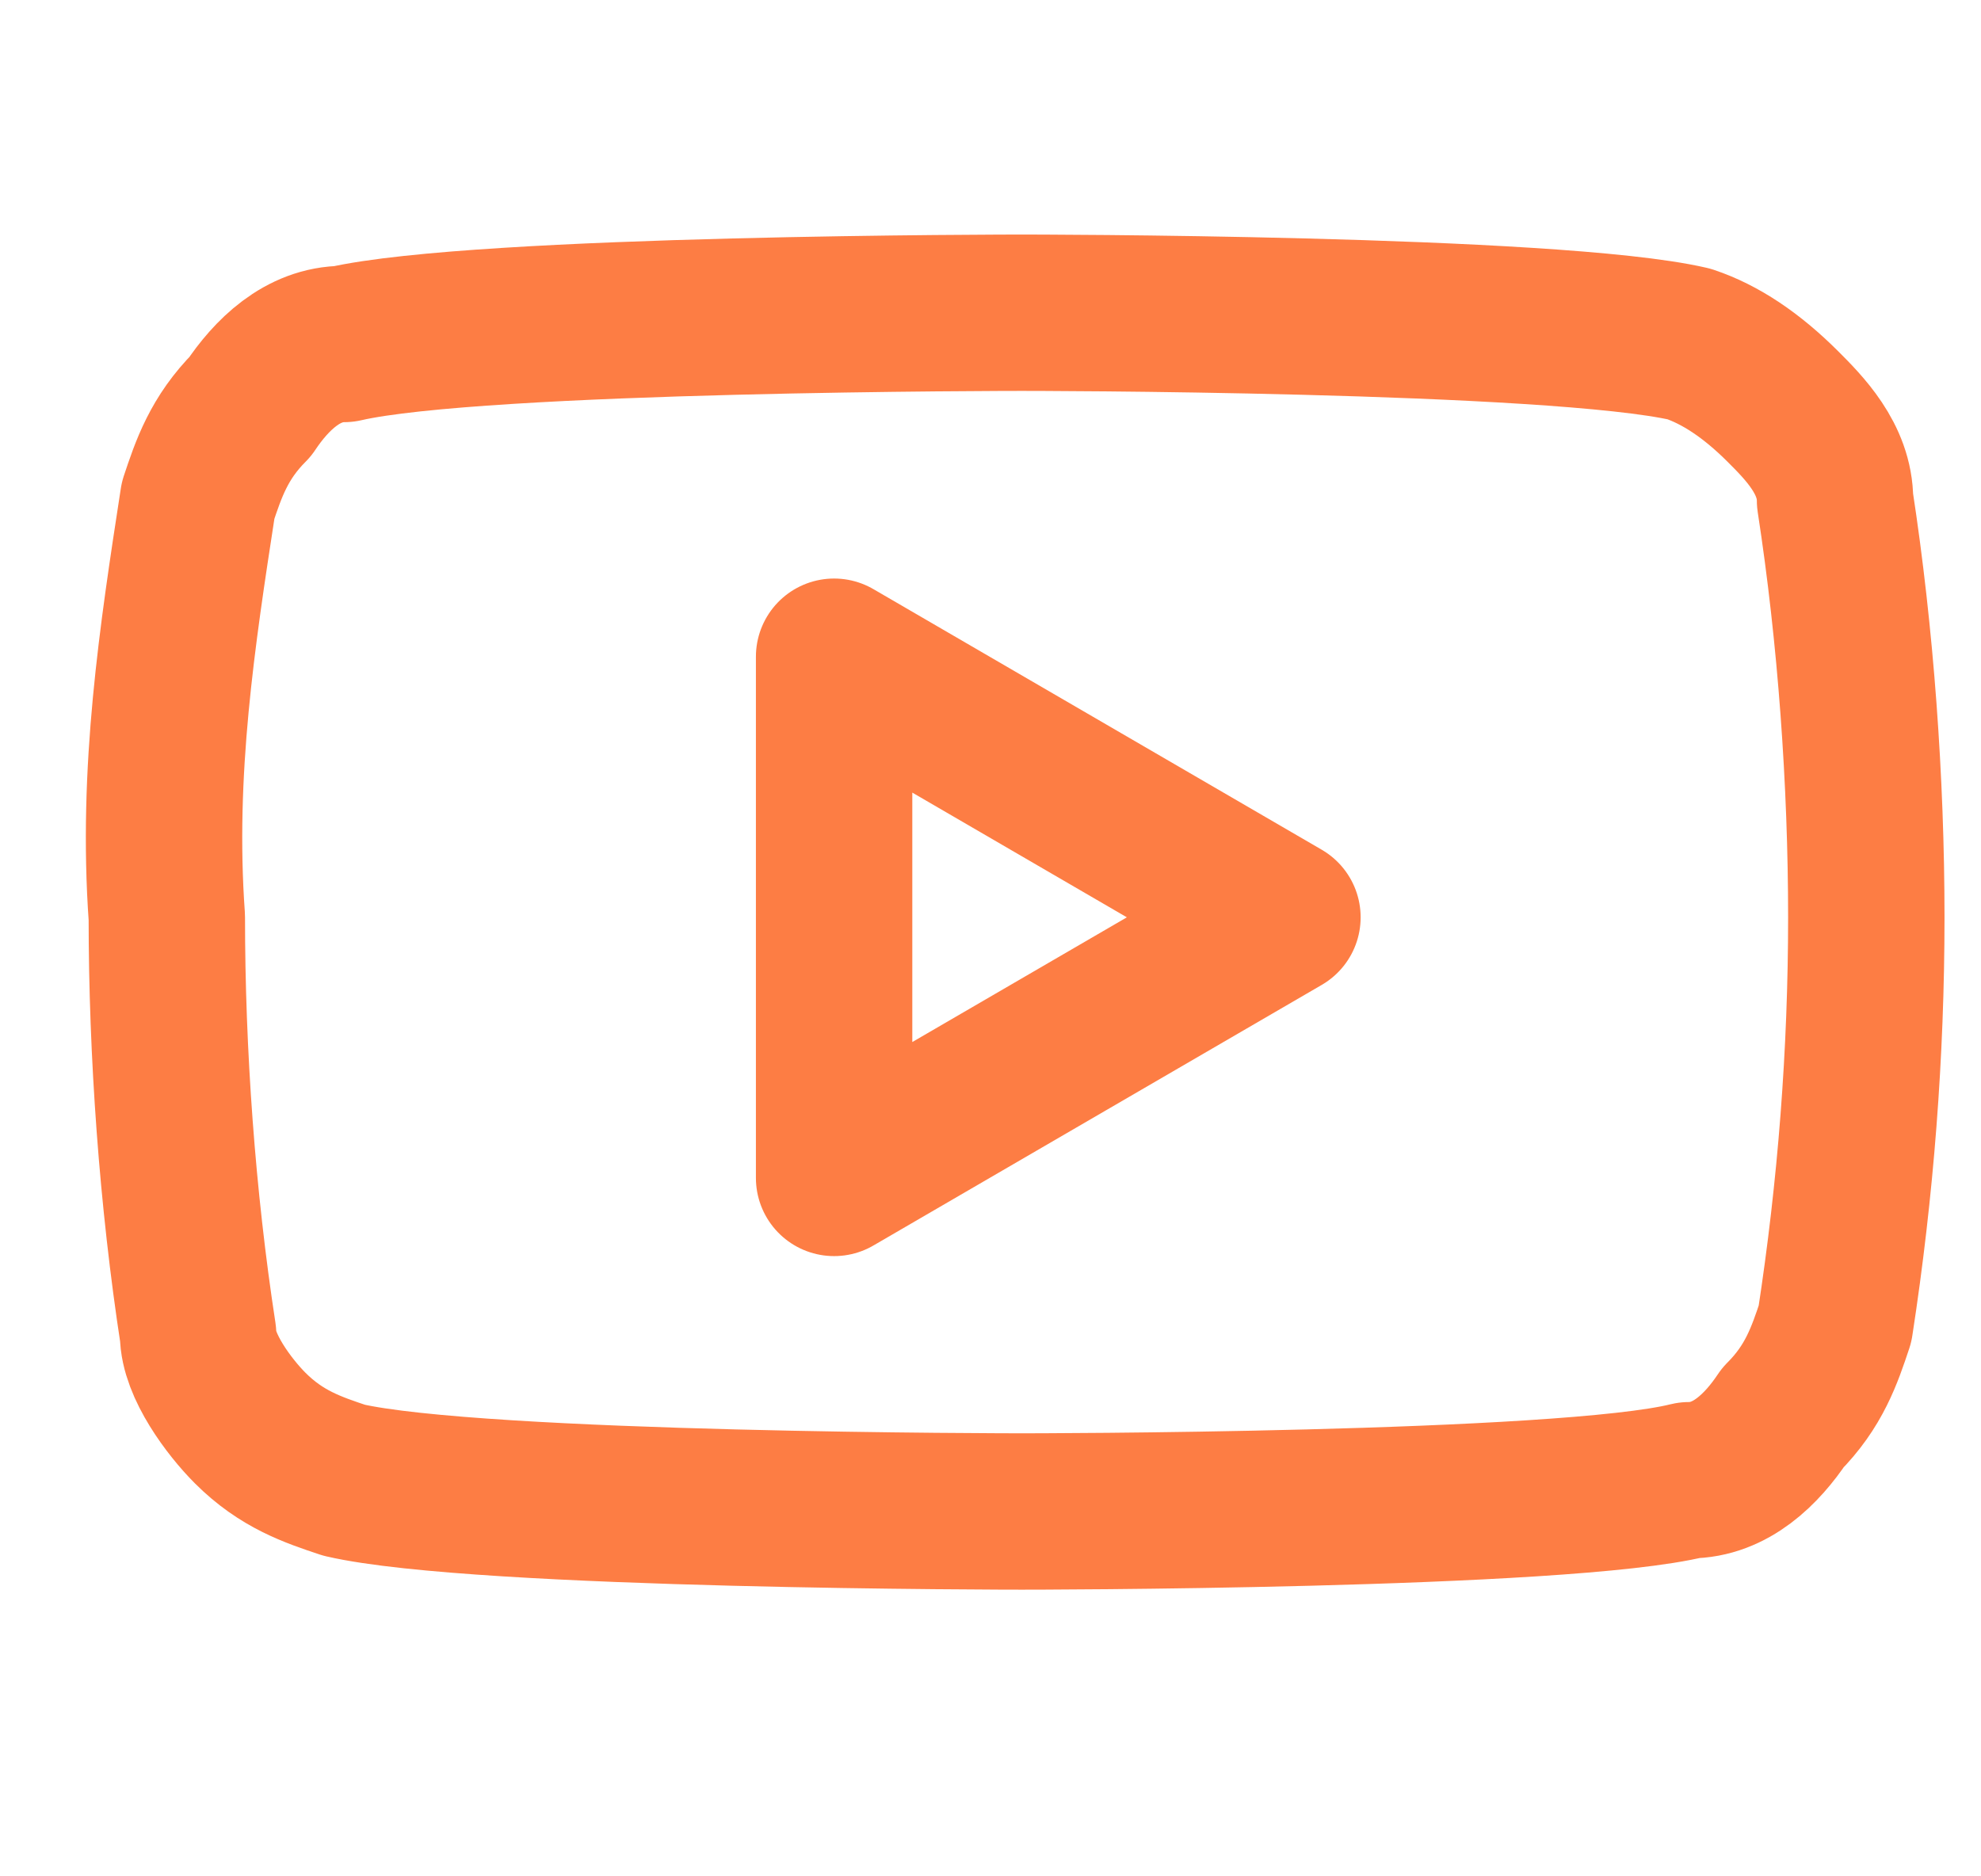 <?xml version="1.0" encoding="UTF-8"?>
<svg id="Layer_1" xmlns="http://www.w3.org/2000/svg" version="1.1" viewBox="0 0 19 18">
  <!-- Generator: Adobe Illustrator 29.5.1, SVG Export Plug-In . SVG Version: 2.1.0 Build 141)  -->
  <defs>
    <style>
      .st0 {
        fill: none;
        stroke: #fd7d44;
        stroke-linecap: round;
        stroke-linejoin: round;
        stroke-width: 1.5px;
      }
    </style>
  </defs>
  <path class="st0" d="M17.6,4.8c0-.4-.3-.7-.5-.9-.3-.3-.6-.5-.9-.6-1.3-.3-6.4-.3-6.4-.3,0,0-5.2,0-6.5.3-.4,0-.7.3-.9.6-.3.3-.4.6-.5.9-.2,1.3-.4,2.6-.3,4,0,1.3.1,2.7.3,4,0,.3.3.7.5.9.3.3.6.4.9.5,1.3.3,6.5.3,6.5.3,0,0,5.2,0,6.4-.3.4,0,.7-.3.9-.6.3-.3.4-.6.5-.9.2-1.3.3-2.6.3-3.9,0-1.3-.1-2.7-.3-4h0Z"/>
  <path class="st0" d="M8,11.3l4.3-2.5-4.3-2.5v4.9Z"/>
</svg>
